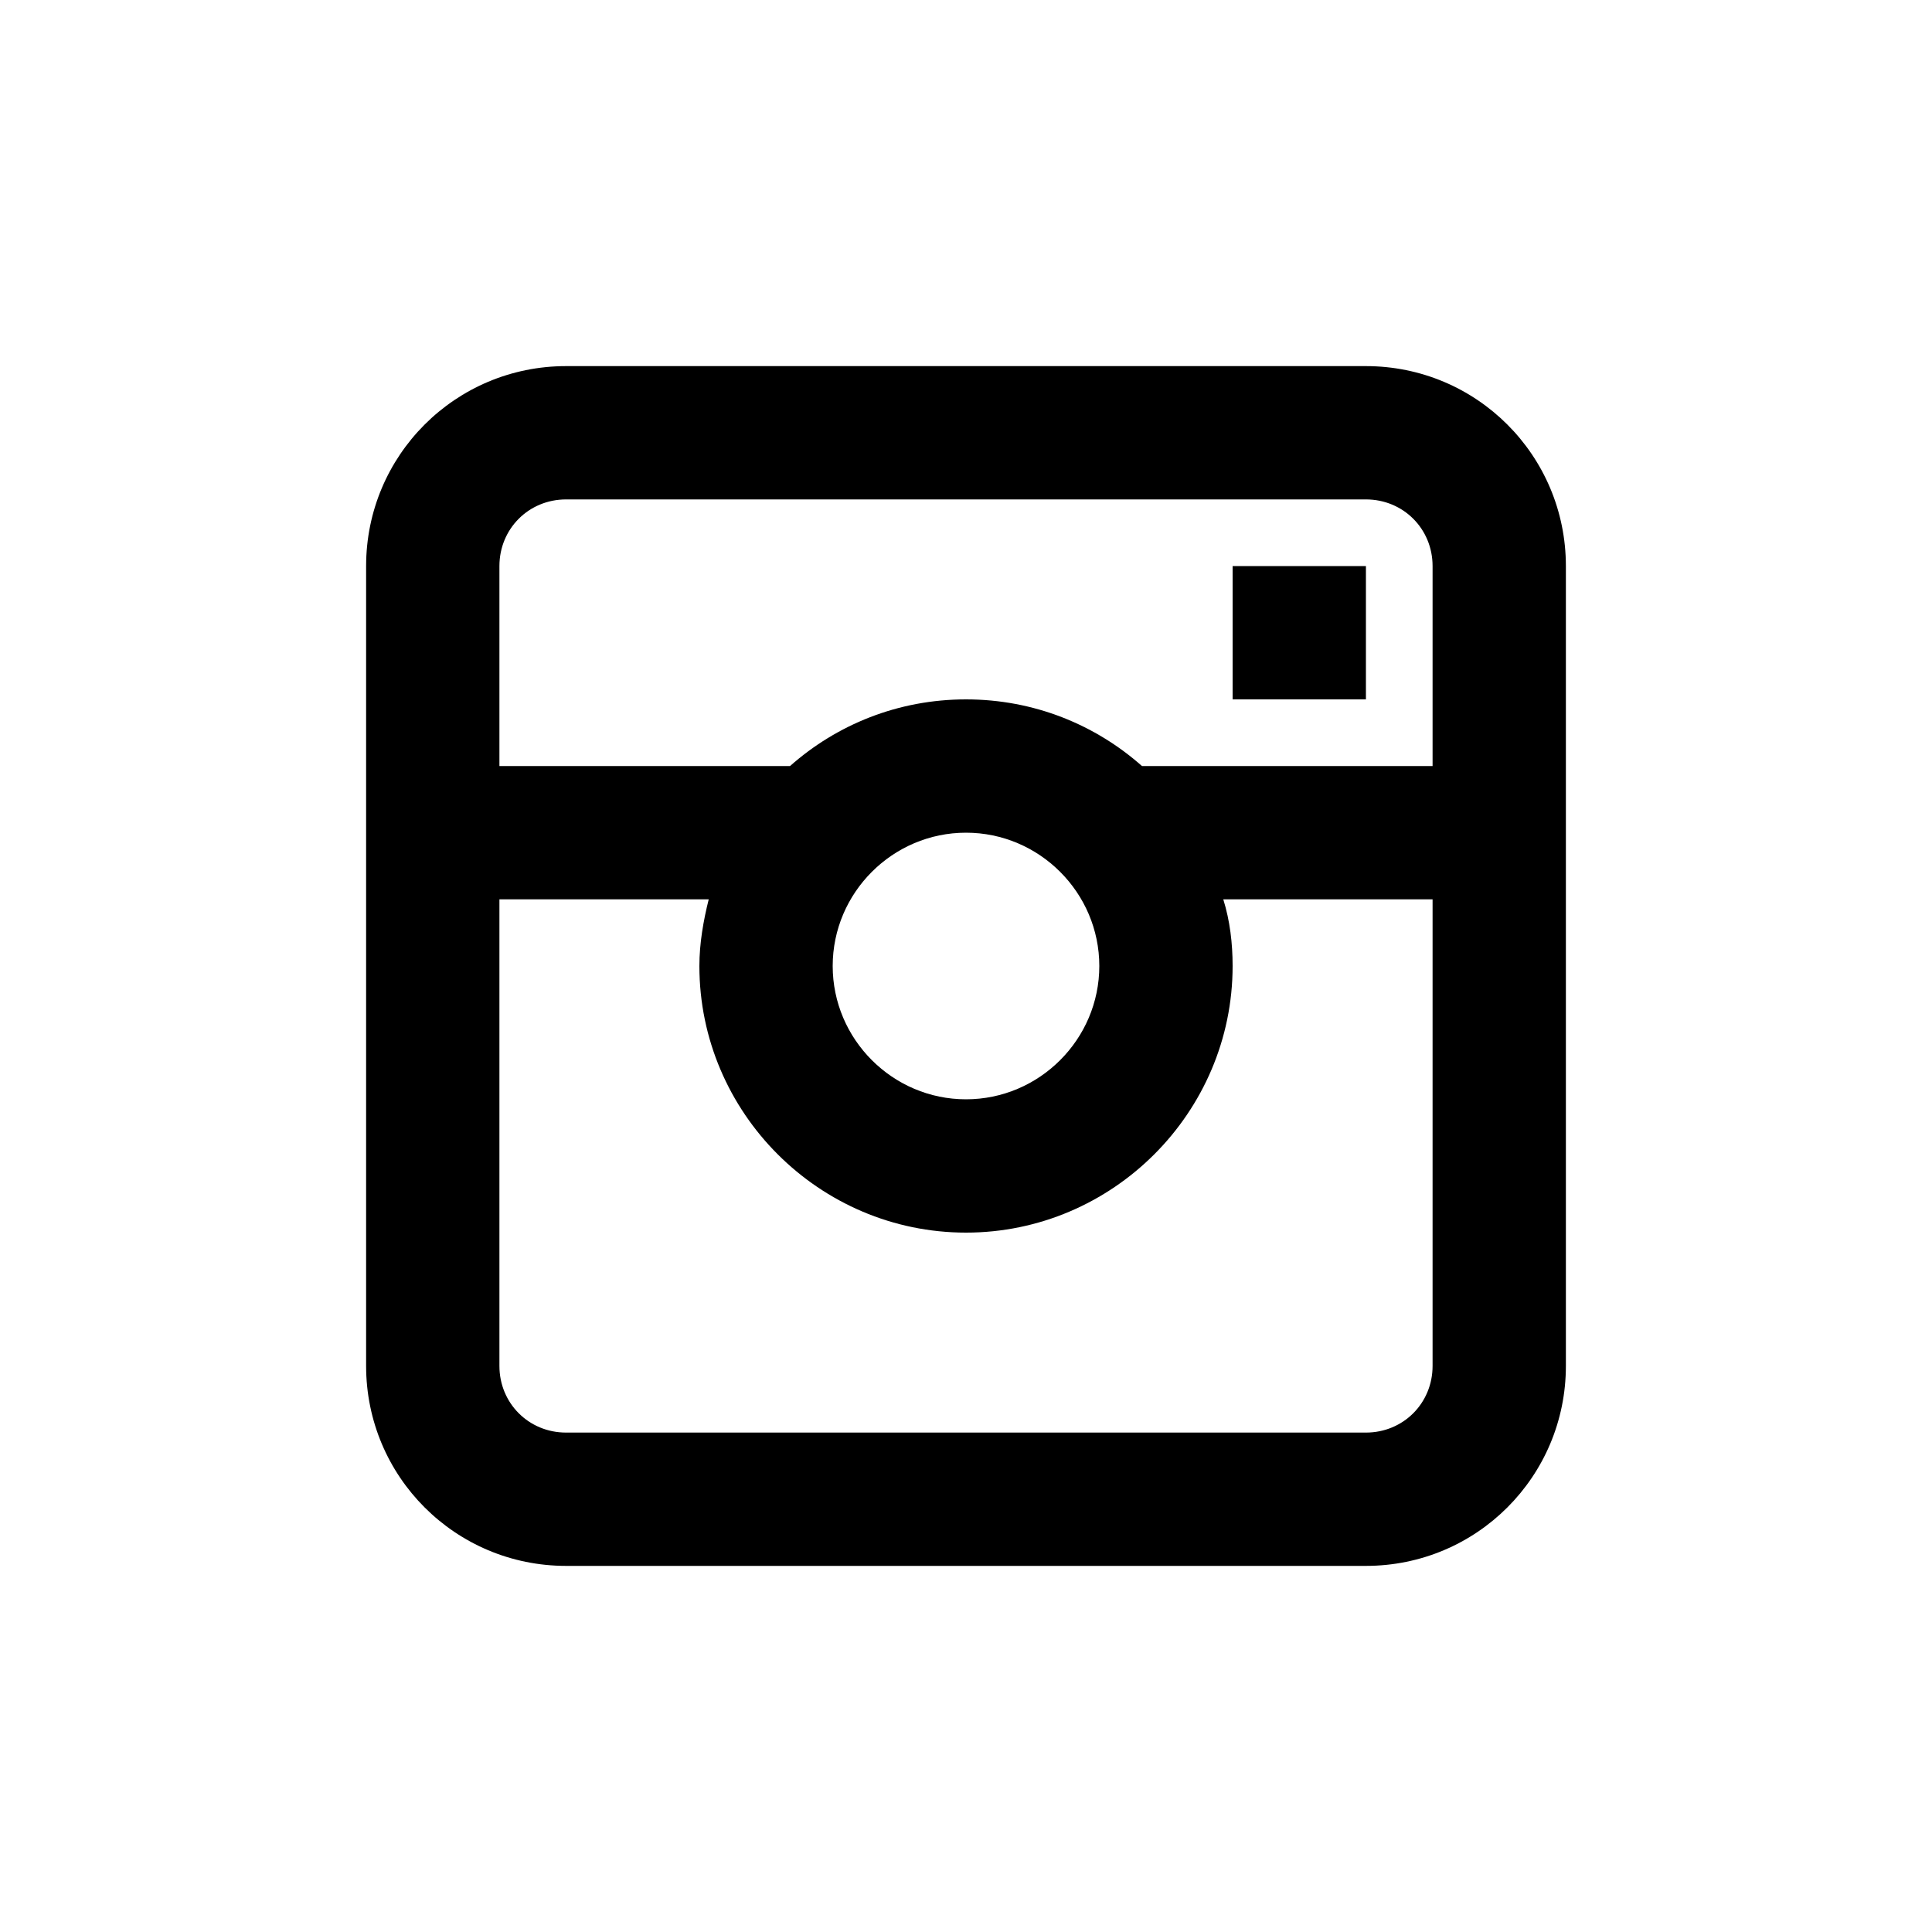 <svg xmlns="http://www.w3.org/2000/svg" xmlns:xlink="http://www.w3.org/1999/xlink" width="100" height="100" viewBox="0 0 100 100"><g><g transform="translate(50 50) scale(0.69 0.69) rotate(0) translate(-50 -50)" style="fill:#000000;"><svg fill="#000000" xmlns="http://www.w3.org/2000/svg" xmlns:xlink="http://www.w3.org/1999/xlink" version="1.1" x="0px" y="0px" viewBox="0 0 100 100" enable-background="new 0 0 100 100" xml:space="preserve"><path d="M80,5H20C11.7,5,5,11.7,5,20v60c0,8.3,6.7,15,15,15h60c8.3,0,15-6.7,15-15V20C95,11.7,88.3,5,80,5z M85,80c0,2.8-2.2,5-5,5  H20c-2.8,0-5-2.2-5-5V45h15.7c-0.4,1.6-0.7,3.3-0.7,5c0,11,9,20,20,20s20-9,20-20c0-1.7-0.2-3.4-0.7-5H85V80z M40,50  c0-5.5,4.5-10,10-10s10,4.5,10,10s-4.5,10-10,10S40,55.5,40,50z M85,35H63.2c-3.5-3.1-8.1-5-13.2-5s-9.7,1.9-13.2,5H15V20  c0-2.8,2.2-5,5-5h60c2.8,0,5,2.2,5,5V35z"></path><rect x="70" y="20" width="10" height="10"></rect></svg></g></g></svg>